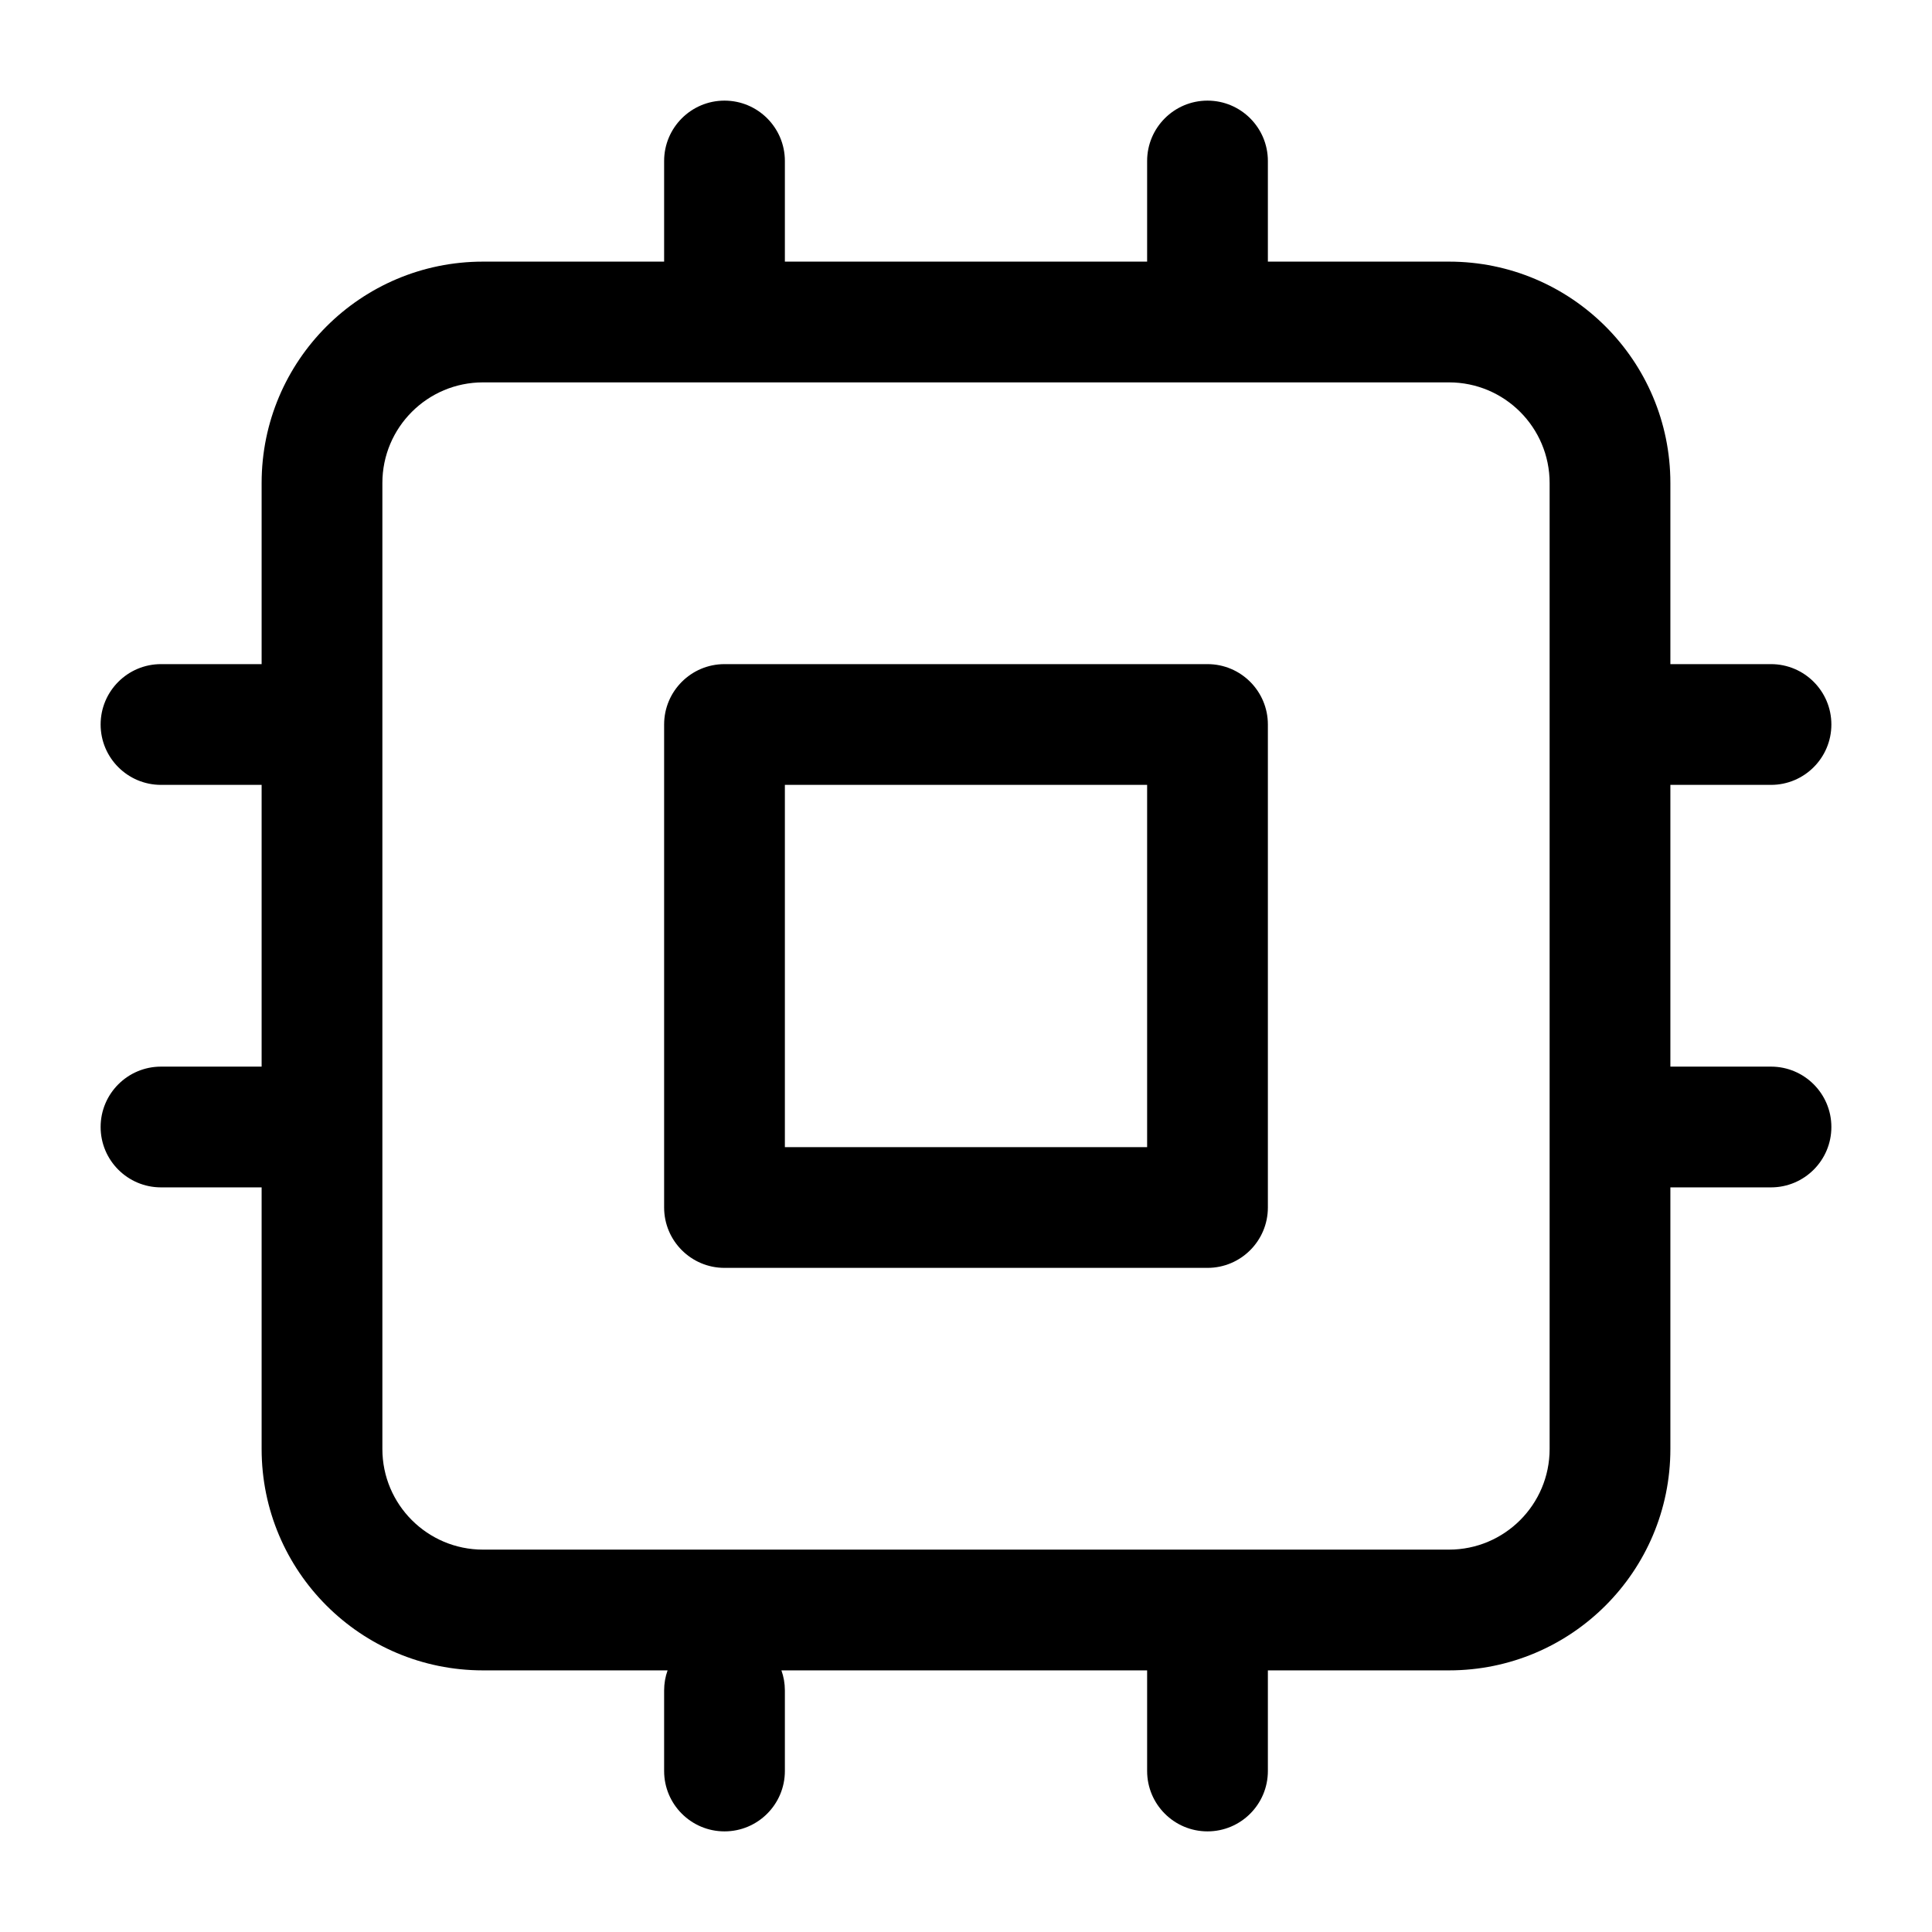 <svg width="24" height="24" viewBox="0 0 24 24" fill="none" xmlns="http://www.w3.org/2000/svg">
<path fill-rule="evenodd" clip-rule="evenodd" d="M9 1.25C9.414 1.25 9.75 1.586 9.75 2V3.25H14.25V2C14.25 1.586 14.586 1.25 15 1.25C15.414 1.25 15.75 1.586 15.75 2V3.25H18C19.519 3.25 20.75 4.481 20.75 6V8.25H22C22.414 8.25 22.75 8.586 22.75 9C22.75 9.414 22.414 9.75 22 9.75H20.75V13.25H22C22.414 13.25 22.75 13.586 22.75 14C22.75 14.414 22.414 14.75 22 14.75H20.75V18C20.75 19.519 19.519 20.75 18 20.75H15.75V22C15.75 22.414 15.414 22.75 15 22.75C14.586 22.75 14.25 22.414 14.25 22V20.75H9.707C9.735 20.828 9.75 20.912 9.75 21V22C9.75 22.414 9.414 22.75 9 22.75C8.586 22.75 8.25 22.414 8.25 22V21C8.25 20.912 8.265 20.828 8.293 20.75H6C4.481 20.75 3.25 19.519 3.25 18V14.75H2C1.586 14.75 1.25 14.414 1.25 14C1.25 13.586 1.586 13.25 2 13.25H3.25V9.75H2C1.586 9.75 1.25 9.414 1.25 9C1.25 8.586 1.586 8.25 2 8.25H3.25V6C3.25 4.481 4.481 3.25 6 3.25H8.25V2C8.25 1.586 8.586 1.25 9 1.25ZM6 4.75C5.31 4.75 4.75 5.31 4.75 6V18C4.75 18.69 5.31 19.25 6 19.25H18C18.69 19.25 19.25 18.69 19.25 18V6C19.25 5.31 18.69 4.75 18 4.75H6ZM8.25 9C8.25 8.586 8.586 8.25 9 8.25H15C15.414 8.25 15.75 8.586 15.75 9V15C15.75 15.414 15.414 15.75 15 15.75H9C8.586 15.75 8.25 15.414 8.25 15V9ZM9.75 9.75V14.25H14.25V9.75H9.75Z" fill="black"/>
</svg>
